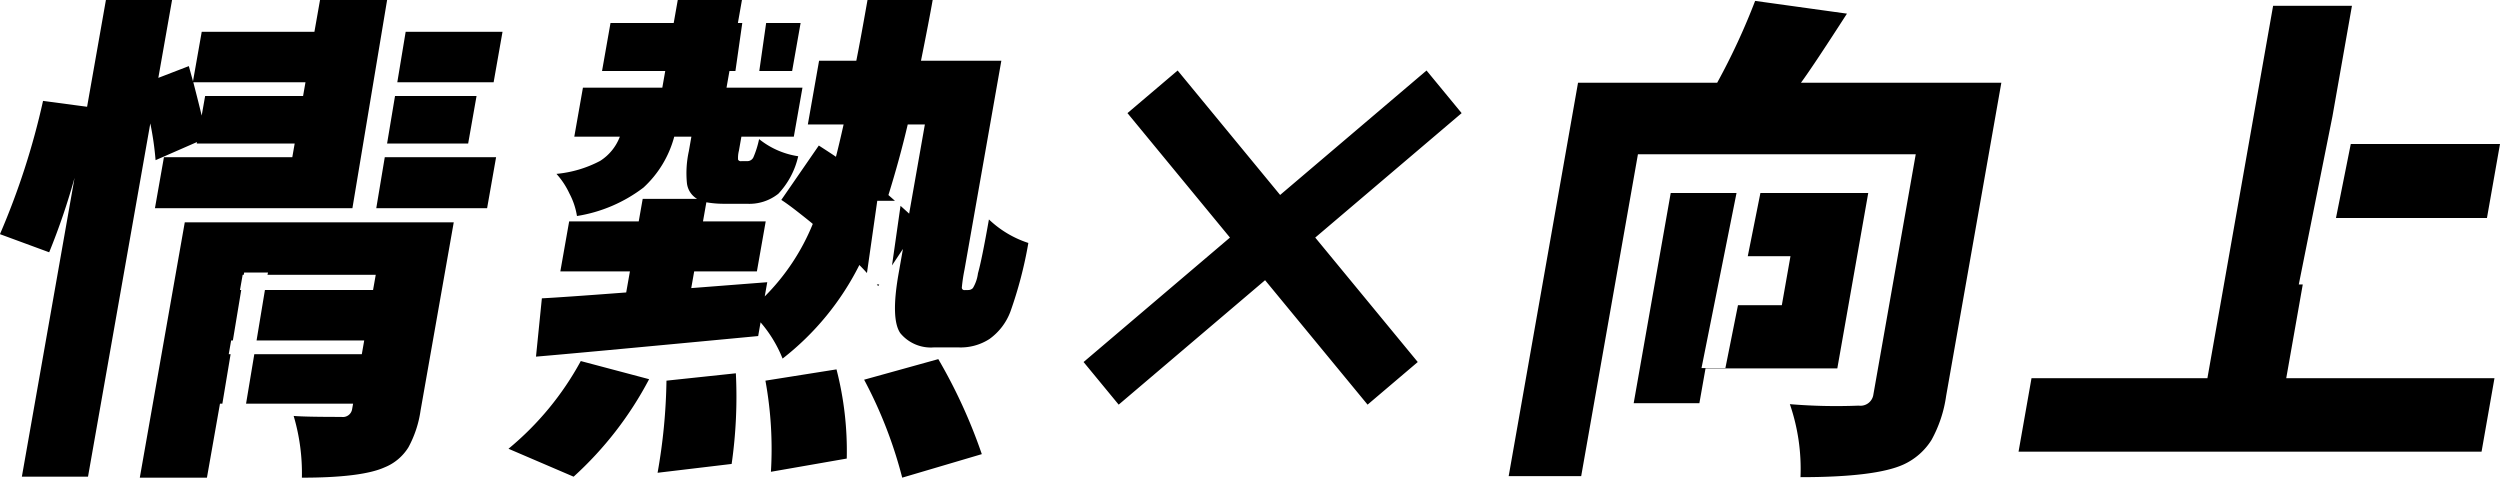 <svg xmlns="http://www.w3.org/2000/svg" width="209.282" height="40" viewBox="0 0 209.282 40">
  <defs>
    <style>
      .cls-1 {
        fill-rule: evenodd;
      }
    </style>
  </defs>
  <path id="company_philosophy_ttl" class="cls-1" d="M716,640h0.333l-1.384,7.848h17.432L731.3,654h-38.76l1.085-6.152h14.725l5.5-31.172h6.6l-1.633,9.257Zm-29.52,9.324a10.724,10.724,0,0,1-1.225,3.691,5.43,5.43,0,0,1-2.331,2.051q-2.321,1.067-8.637,1.067a16.689,16.689,0,0,0-.891-6.112,46.818,46.818,0,0,0,5.762.123,1.09,1.09,0,0,0,1.232-.943l3.544-20.1H660.678l-4.751,26.948h-6.07l5.807-32.936h11.649a55.961,55.961,0,0,0,3.176-6.85l7.687,1.067q-2.88,4.471-3.85,5.783H691.1Zm-44.234-2.83-4.2,3.568-8.581-10.418-12.255,10.418-2.939-3.568,12.254-10.418-8.58-10.418,4.2-3.568,8.58,10.418,12.256-10.418,2.939,3.568-12.256,10.418Zm-37.639-6.029a0.516,0.516,0,0,0,.4-0.164,3.159,3.159,0,0,0,.423-1.231q0.317-1.107.918-4.512a8.671,8.671,0,0,0,3.3,1.969,34.614,34.614,0,0,1-1.5,5.742,4.955,4.955,0,0,1-1.758,2.3,4.444,4.444,0,0,1-2.624.7h-2.01a3.311,3.311,0,0,1-2.826-1.19q-0.816-1.19-.143-5l0.362-2.051-0.915,1.38,0.713-4.99c0.395,0.355.639,0.576,0.722,0.657l1.316-7.465h-1.435q-0.671,2.872-1.616,5.907L598.483,633H597l-0.863,6.044c-0.2-.22-0.4-0.44-0.636-0.671a22.972,22.972,0,0,1-6.427,7.834,10.681,10.681,0,0,0-1.843-3.035l-0.2,1.148q-15.6,1.477-18.6,1.723l0.492-4.881q1.654-.083,7.06-0.492l0.311-1.764h-5.825l0.738-4.183h5.824l0.333-1.887h4.553a1.757,1.757,0,0,1-.852-1.333,8.6,8.6,0,0,1,.159-2.646l0.216-1.23h-1.435a8.892,8.892,0,0,1-2.578,4.265,12.389,12.389,0,0,1-5.566,2.379,6.018,6.018,0,0,0-.632-1.886,6.583,6.583,0,0,0-1.084-1.641,9.771,9.771,0,0,0,3.657-1.087,4.129,4.129,0,0,0,1.65-2.03h-3.814l0.723-4.1h6.645l0.245-1.394H573.96l0.709-4.02h5.291l0.34-1.928h5.373l-0.34,1.928H585.7l-0.574,4.02h-0.5l-0.245,1.394h6.357l-0.723,4.1h-4.389l-0.21,1.189a2.387,2.387,0,0,0-.068.739,0.263,0.263,0,0,0,.286.123h0.492a0.559,0.559,0,0,0,.509-0.329,7.861,7.861,0,0,0,.473-1.517,6.837,6.837,0,0,0,3.274,1.435,6.747,6.747,0,0,1-1.661,3.138,3.9,3.9,0,0,1-2.65.841h-1.8a8.485,8.485,0,0,1-1.578-.123l-0.282,1.6h5.25l-0.737,4.183h-5.25l-0.246,1.4,6.362-.493-0.21,1.19a18.361,18.361,0,0,0,4.023-6.07q-0.284-.246-1.2-0.964t-1.436-1.046l3.141-4.553q1.141,0.738,1.434.943,0.255-.984.641-2.707h-2.994l0.94-5.332h3.117q0.323-1.6.938-5.086h5.455q-0.318,1.806-.979,5.086h6.727l-3.081,17.473a13.85,13.85,0,0,0-.227,1.518,0.207,0.207,0,0,0,.251.205h0.288Zm-17.483-18.334,0.574-4.02h2.885l-0.709,4.02h-2.75Zm-9.223,25.8a29.592,29.592,0,0,1-6.32,8.162l-5.452-2.338a24.922,24.922,0,0,0,6.052-7.342Zm-21.08-24.856,0.7-4.225h8.108l-0.745,4.225h-8.067Zm5.932,5.127h-6.787l0.664-3.978h6.825Zm-26.22,5.414,0.752-4.266h10.746l0.2-1.148h-8.2l0.021-.123-3.466,1.518a25.28,25.28,0,0,0-.442-3.077l-5.215,29.573h-5.537l4.412-25.02a56.292,56.292,0,0,1-2.125,6.235l-4.121-1.518a62.194,62.194,0,0,0,3.608-11.156l3.687,0.492,1.576-8.942h5.537l-1.15,6.522,2.553-.984,0.349,1.271,0.731-4.143h9.434l0.47-2.666h5.616l-2.905,17.432H536.533Zm3.212-10.541q0.488,1.887.7,2.789l0.289-1.64h8.2l0.2-1.149h-9.393Zm21.8,11.731-2.777,15.75a9.121,9.121,0,0,1-1.015,3.076,4.177,4.177,0,0,1-2,1.681q-1.916.862-6.919,0.862a16.906,16.906,0,0,0-.689-5.168q0.969,0.083,4,.082a0.782,0.782,0,0,0,.895-0.656l0.08-.452h-8.96l0.69-4.142h9l0.2-1.149h-9.011l0.7-4.224h9.052l0.224-1.272h-9.064L546,639h-2l-0.032.193h-0.092l-0.225,1.272h0.105l-0.7,4.224h-0.145l-0.2,1.149h0.156l-0.69,4.142h-0.2l-1.092,6.194h-5.62L539.03,634.8h22.518Zm-5.773-5.456h9.319l-0.752,4.266h-9.278Zm29.391,18.088a39.661,39.661,0,0,1-.353,7.588l-6.2.739a47.675,47.675,0,0,0,.744-7.711Zm8.425-.328a27.3,27.3,0,0,1,.858,7.465l-6.348,1.108a31.87,31.87,0,0,0-.46-7.629ZM597.167,640l-0.091.137c-0.034-.044-0.079-0.093-0.114-0.137h0.205Zm8.585,14.205-6.663,1.969a36.942,36.942,0,0,0-3.189-8.2l6.21-1.723A44.143,44.143,0,0,1,605.752,654.205Zm63.179-21.861L666,647h2l1.053-5.264h3.671l0.724-4.1h-3.575l1.058-5.291h9.027l-2.589,14.683H666.336l-0.514,2.912h-5.5l3.1-17.595h5.5Zm62.821,2.091H719.113l1.239-6.193h12.492Z" transform="translate(-523.562 -616.188)"/>
</svg>
